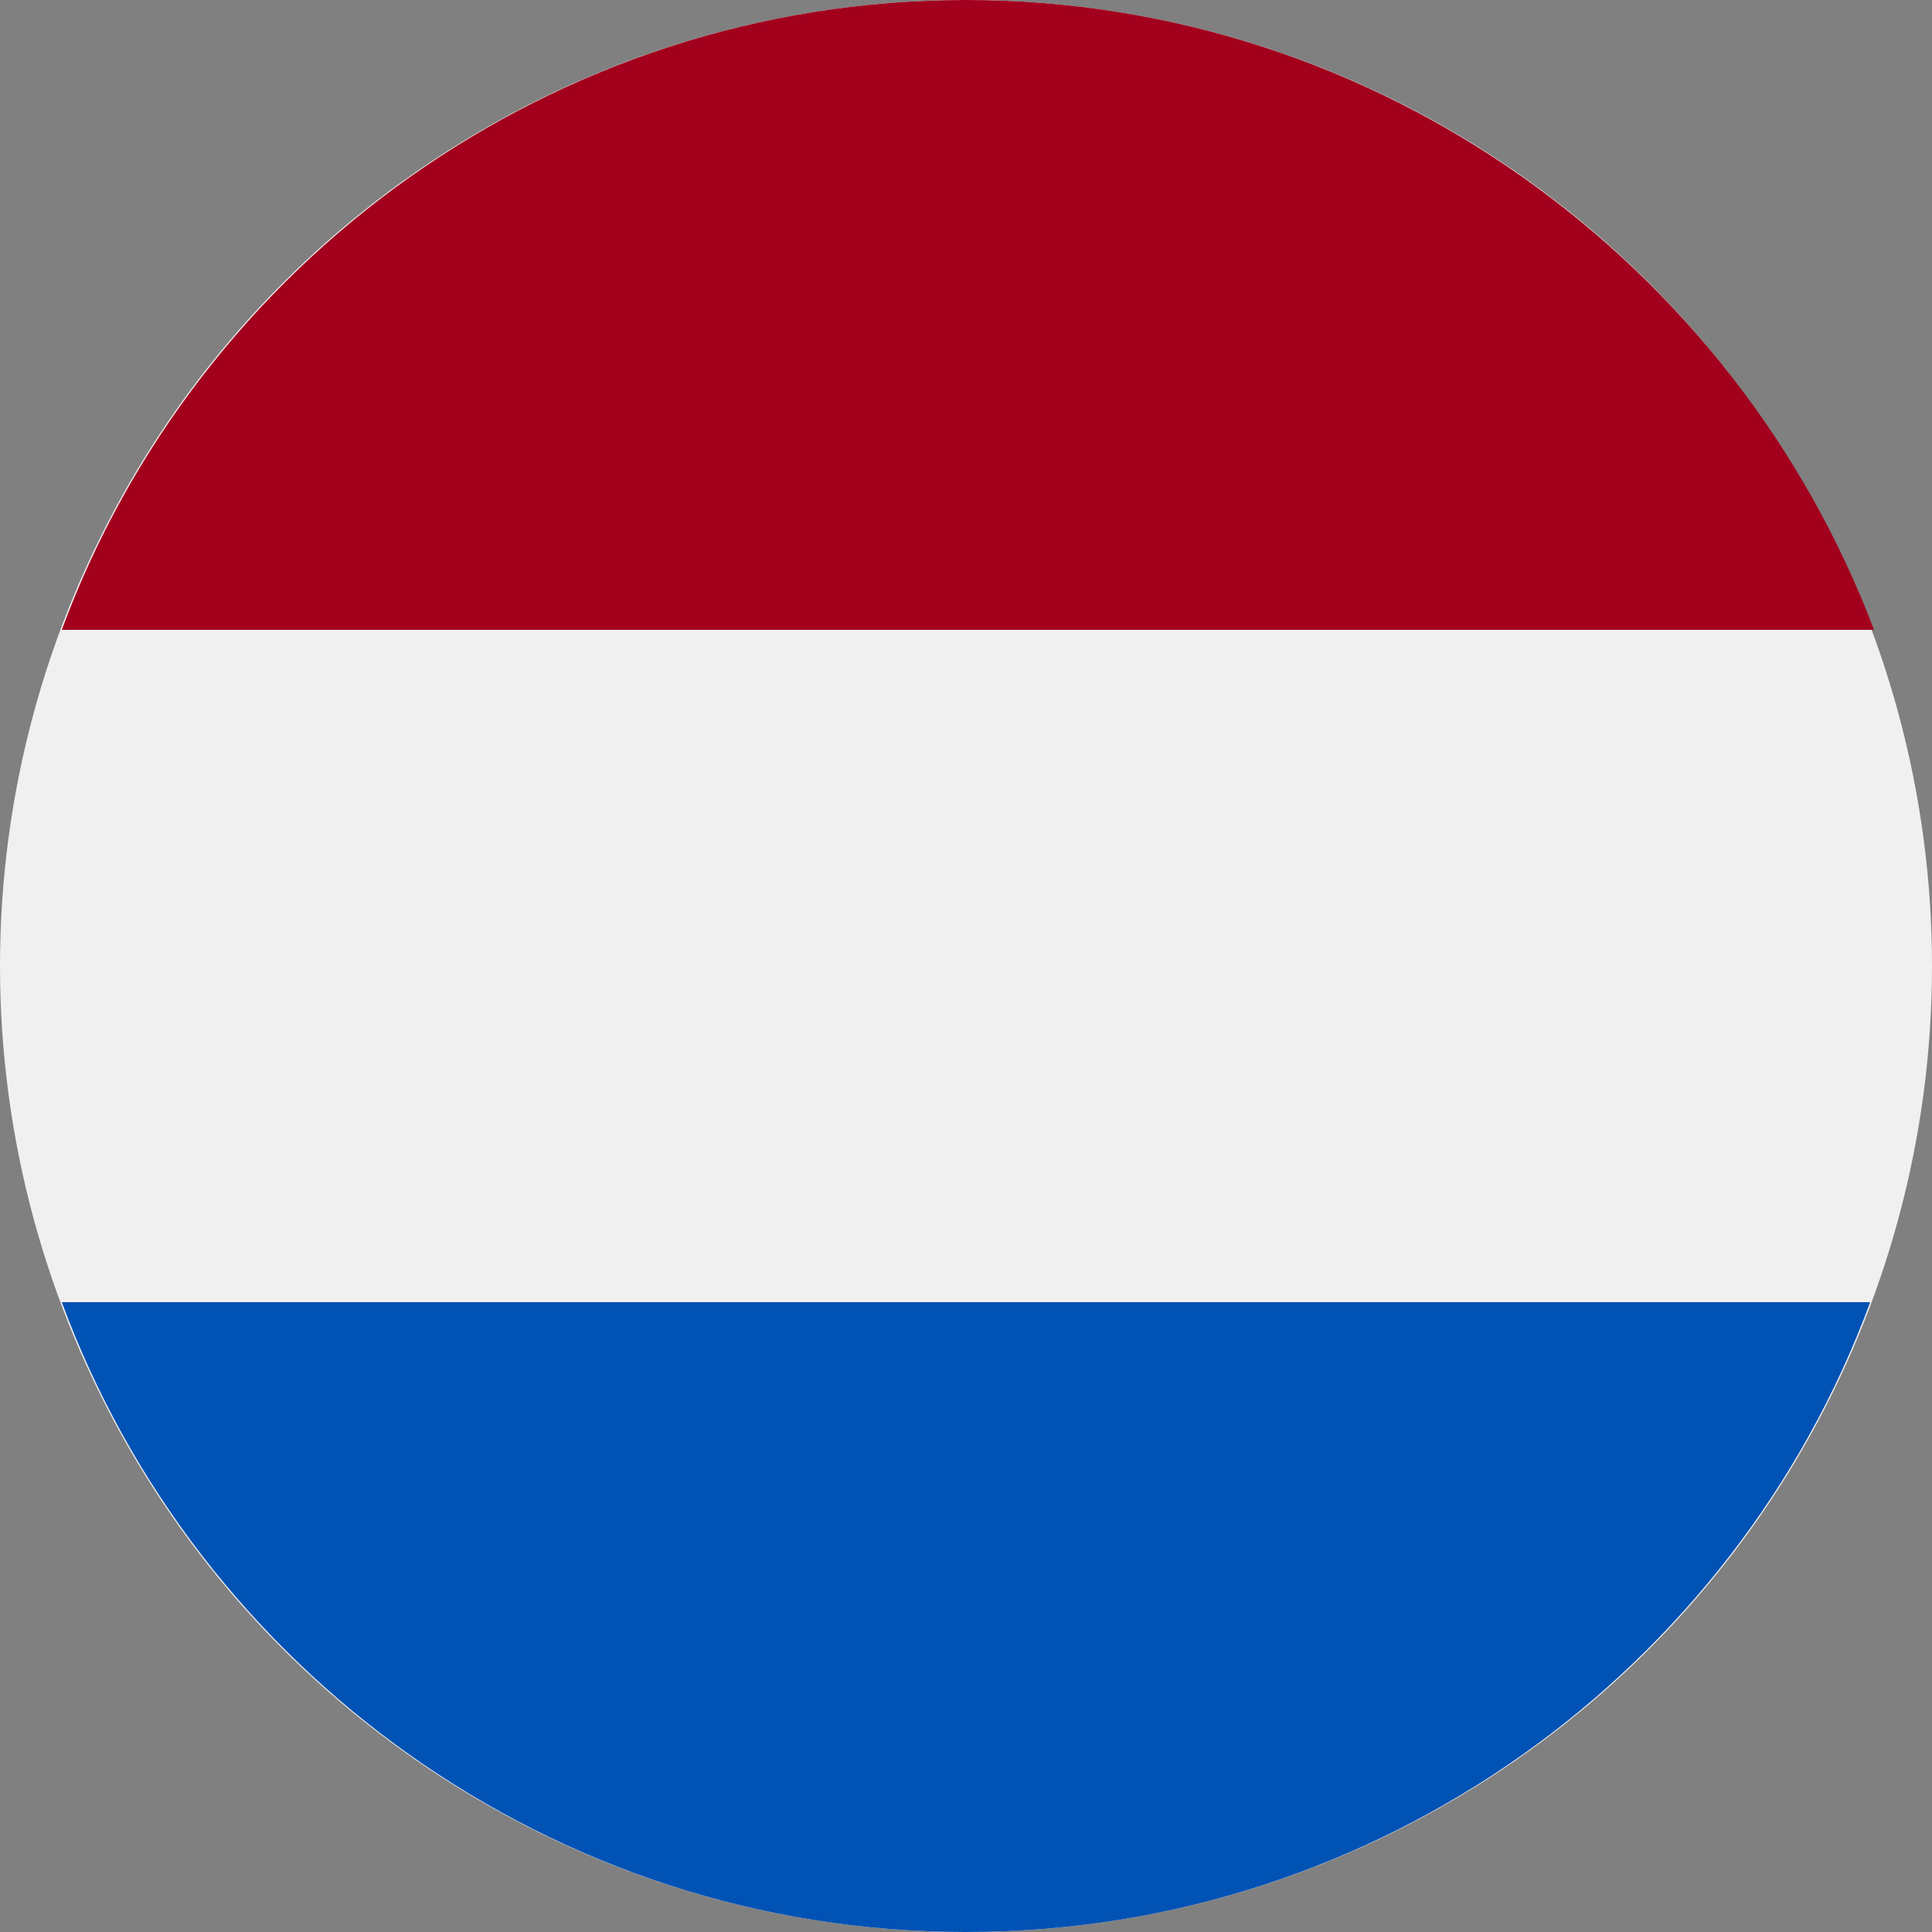 <?xml version="1.0" encoding="utf-8"?>
<!-- Generator: Adobe Illustrator 23.0.1, SVG Export Plug-In . SVG Version: 6.00 Build 0)  -->
<svg version="1.1" id="Layer_1" xmlns="http://www.w3.org/2000/svg" xmlns:xlink="http://www.w3.org/1999/xlink" x="0px" y="0px"
	 width="50px" height="50px" viewBox="0 0 50 50" style="enable-background:new 0 0 50 50;" xml:space="preserve">
<rect x="0" y="0" width="50" height="50" fill="#808080" stroke="none"/>
<style type="text/css">
	.st0{fill:#F0F0F0;}
	.st1{fill:#A2001D;}
	.st2{fill:#0052B4;}
</style>
<circle class="st0" cx="25" cy="25" r="25"/>
<path class="st1" d="M25,0C14.3,0,5.1,6.8,1.6,16.3h46.9C44.9,6.8,35.7,0,25,0z"/>
<path class="st2" d="M25,50c10.7,0,19.9-6.8,23.4-16.3H1.6C5.1,43.2,14.3,50,25,50z"/>
</svg>
